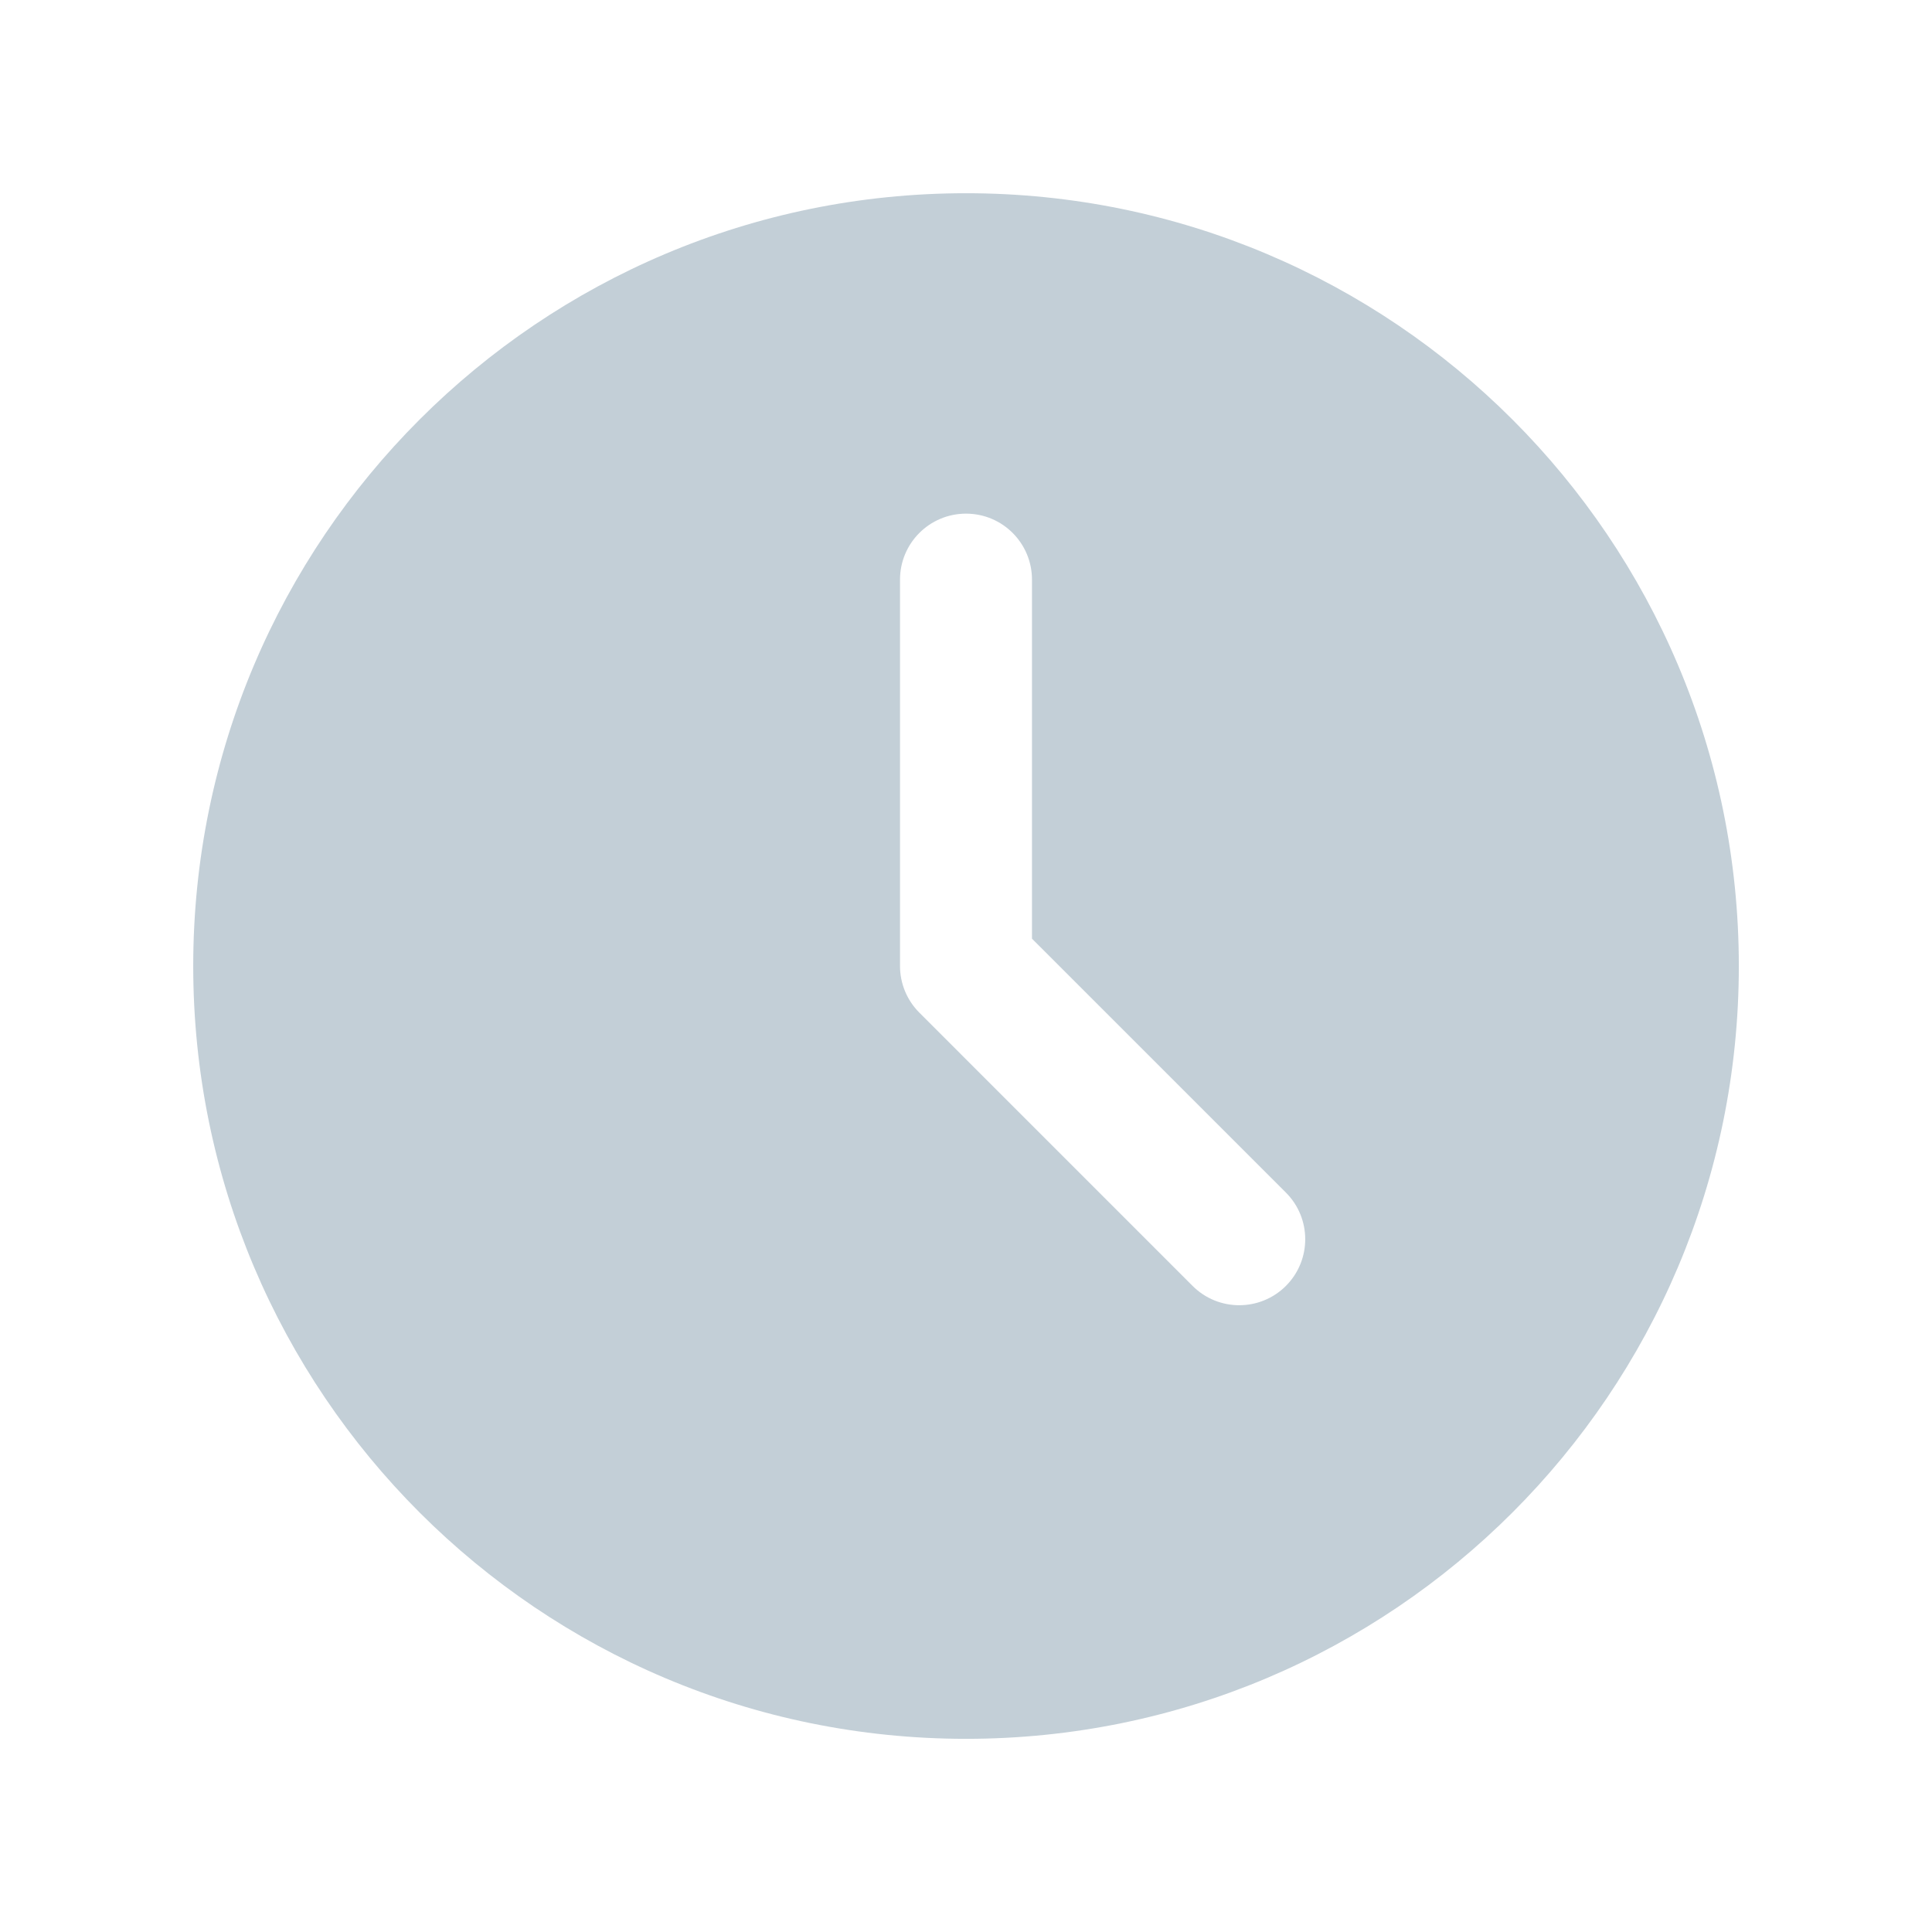 <svg width="72" height="72" viewBox="0 0 72 72" fill="none" xmlns="http://www.w3.org/2000/svg">
<path fill-rule="evenodd" clip-rule="evenodd" d="M36.001 64.801C51.907 64.801 64.801 51.907 64.801 36.001C64.801 20.095 51.907 7.201 36.001 7.201C20.095 7.201 7.201 20.095 7.201 36.001C7.201 51.907 20.095 64.801 36.001 64.801ZM38.459 21.601C38.459 20.242 37.359 19.142 36.001 19.142C34.642 19.142 33.541 20.242 33.541 21.601V36.001C33.541 36.653 33.8 37.278 34.262 37.739L44.444 47.922C45.404 48.882 46.961 48.882 47.922 47.922C48.882 46.961 48.882 45.404 47.922 44.444L38.459 34.982V21.601Z" fill="#C3CFD7"/>
</svg>
